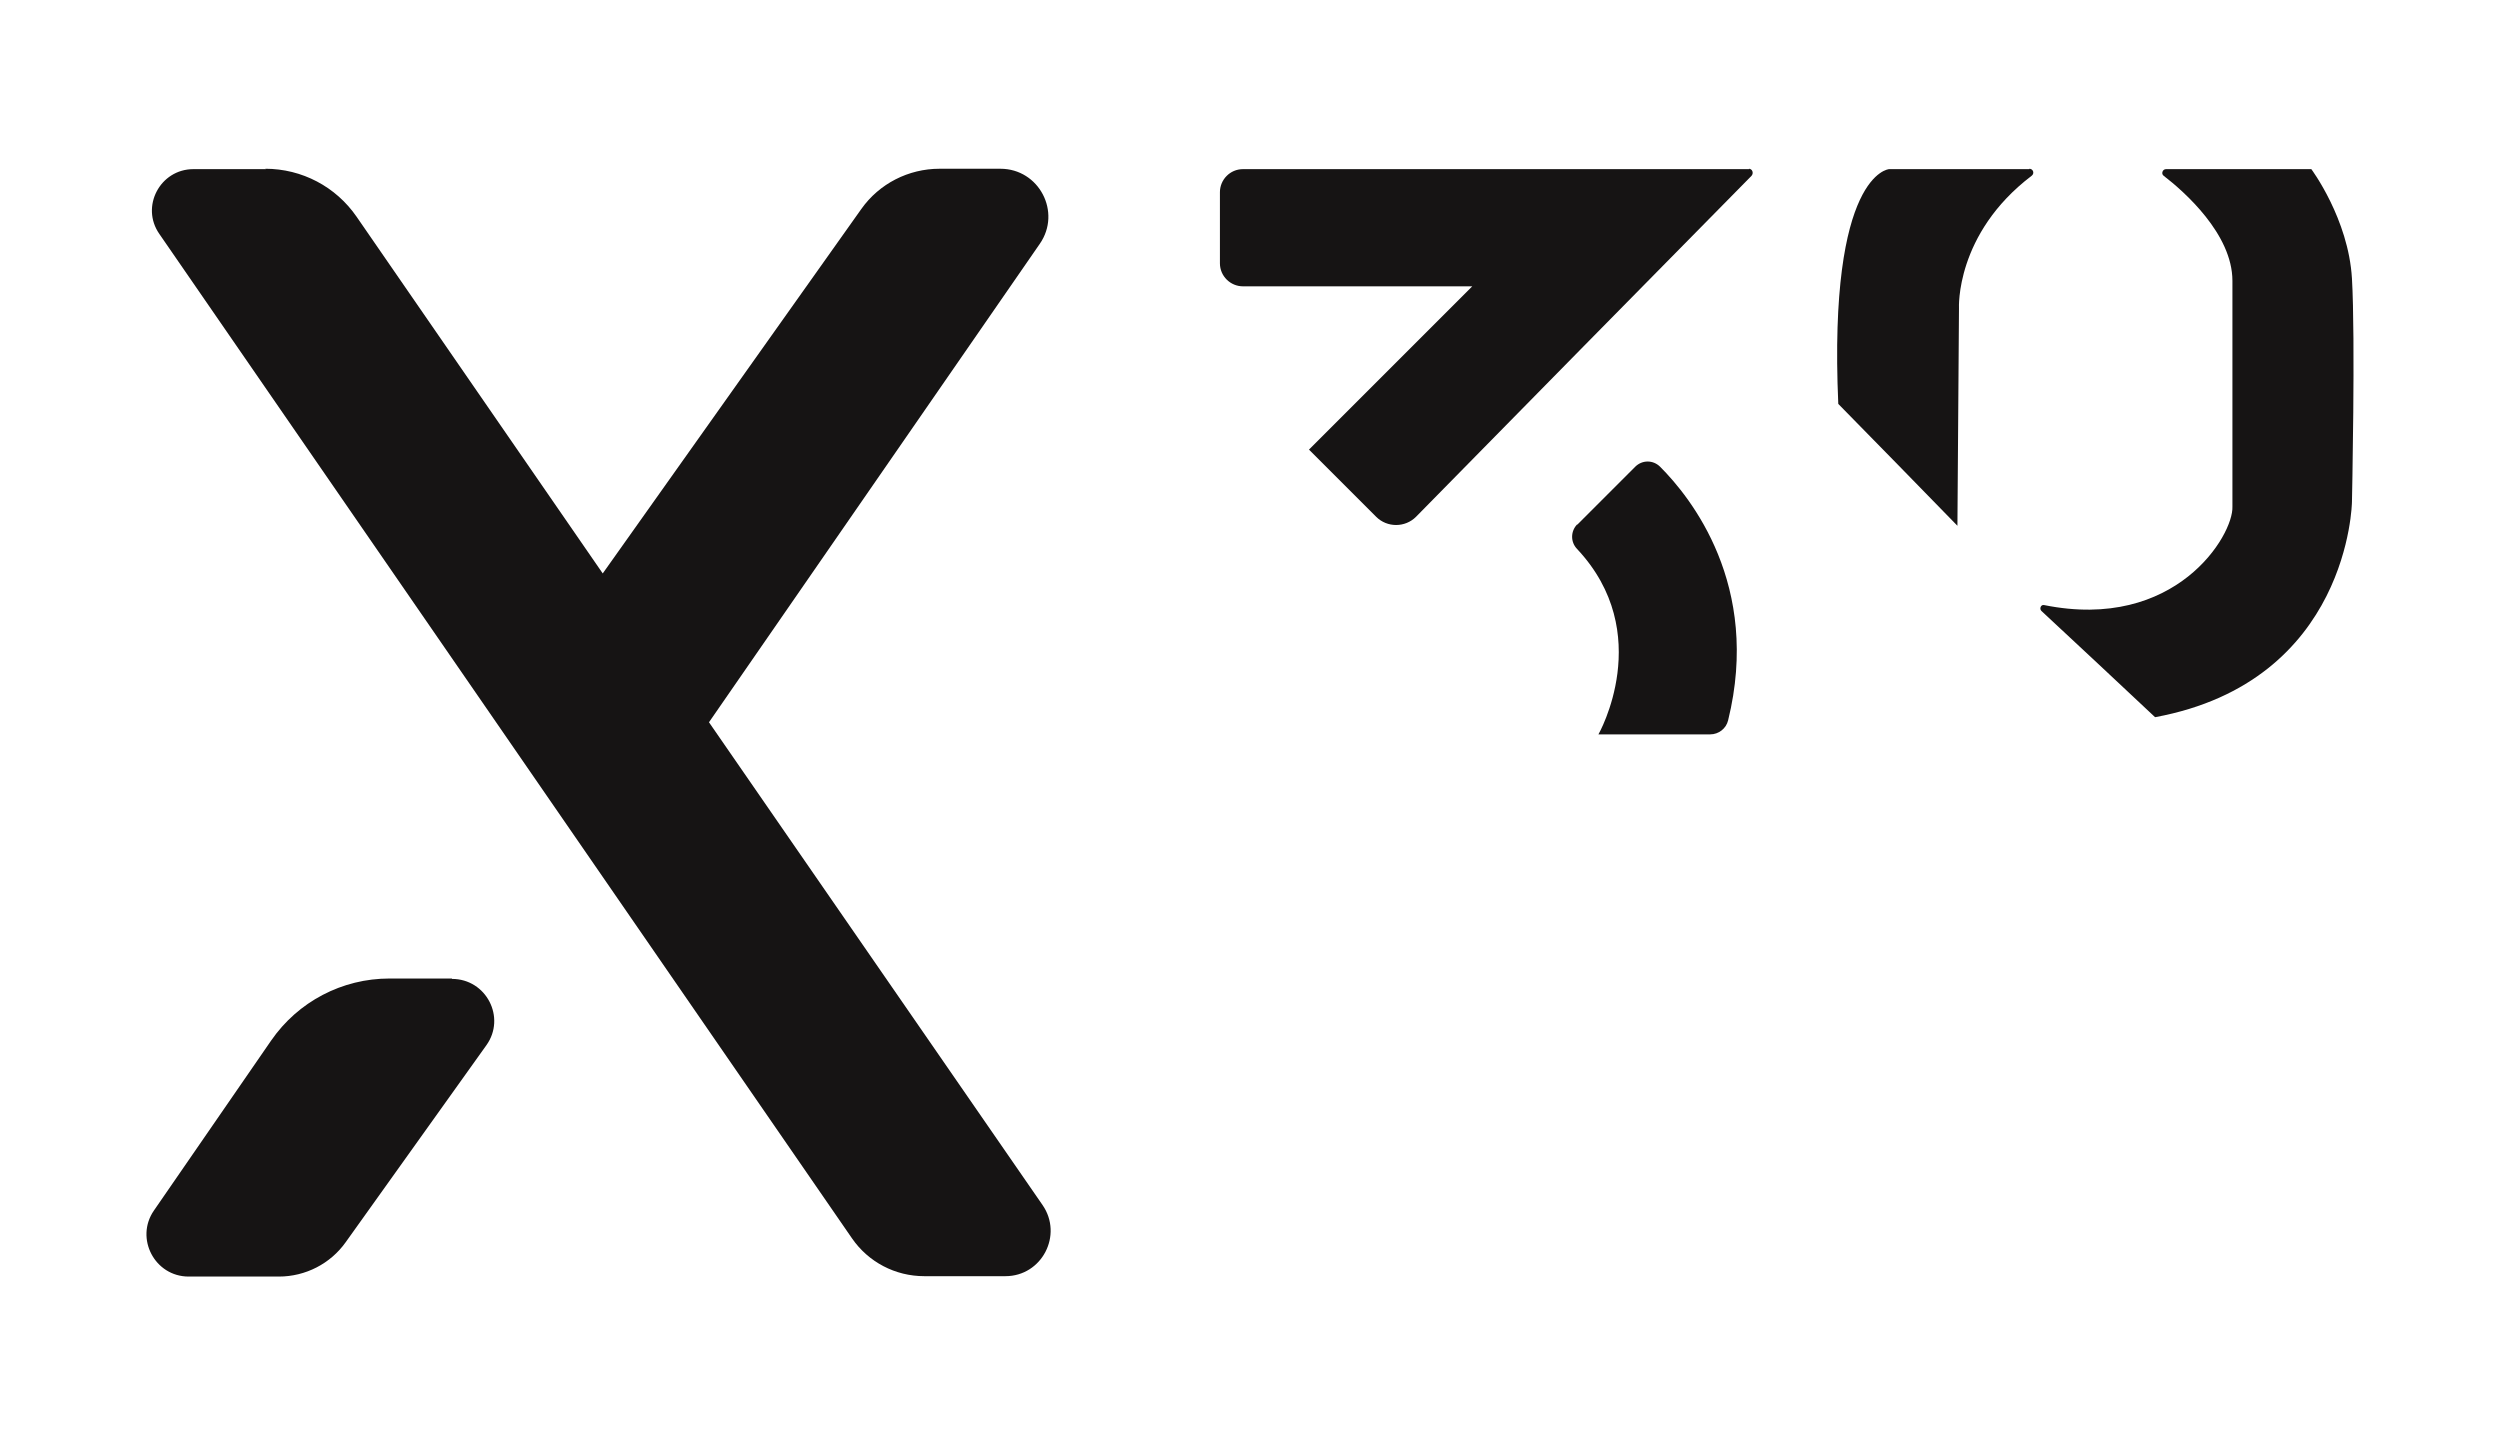 <?xml version="1.0" encoding="UTF-8"?>
<svg id="Capa_1" data-name="Capa 1" xmlns="http://www.w3.org/2000/svg" viewBox="0 0 64 37">
  <defs>
    <style>
      .cls-1 {
        fill: #161414;
      }
    </style>
  </defs>
  <path class="cls-1" d="M51.95,4.33h-3.59s-1.56.1-1.3,6.01c1.02,1.04,2.04,2.08,3.05,3.12.01-1.86.03-3.71.04-5.57,0,0-.1-1.9,1.86-3.39.08-.06.04-.18-.06-.18Z"/>
  <path class="cls-1" d="M55.46,4.33h3.71s.95,1.27,1.04,2.8c.09,1.53,0,5.72,0,5.72,0,0-.06,4.59-5.04,5.51-.97-.91-1.94-1.82-2.91-2.72-.06-.06-.01-.17.07-.15,3.37.68,4.85-1.79,4.82-2.52v-5.78c0-1.2-1.24-2.29-1.76-2.69-.07-.05-.03-.17.06-.17Z"/>
  <path class="cls-1" d="M11.57,25.05h-1.6c-1.21,0-2.34.59-3.03,1.59-1,1.45-2,2.9-3,4.35-.49.71.02,1.69.89,1.69h2.31c.68,0,1.32-.33,1.71-.88,1.2-1.68,2.4-3.36,3.6-5.04.51-.71,0-1.7-.88-1.7Z"/>
  <path class="cls-1" d="M6.81,4.33h-1.86c-.85,0-1.36.96-.87,1.66,5.91,8.57,11.82,17.14,17.73,25.71.42.61,1.11.97,1.85.97h2.08c.93,0,1.48-1.05.95-1.82-2.85-4.12-5.69-8.24-8.54-12.36,2.82-4.08,5.65-8.17,8.47-12.25.56-.81-.02-1.92-1.01-1.92h-1.56c-.79,0-1.54.38-2,1.03-2.21,3.11-4.41,6.22-6.62,9.33-2.1-3.04-4.2-6.09-6.3-9.13-.53-.77-1.4-1.23-2.34-1.23Z"/>
  <path class="cls-1" d="M40.38,13.43c.49-.49.99-.99,1.48-1.48.18-.18.46-.18.64,0,.78.78,2.59,3.03,1.74,6.49-.05.21-.24.36-.46.36h-2.86s1.48-2.59-.55-4.75c-.17-.18-.16-.45,0-.62Z"/>
  <path class="cls-1" d="M44.78,4.33h-12.96c-.33,0-.59.27-.59.59v1.82c0,.33.27.59.59.59h5.87c-1.39,1.39-2.78,2.78-4.18,4.18l1.72,1.72c.28.28.74.28,1.02,0,2.86-2.91,5.72-5.82,8.59-8.73.06-.07.02-.18-.07-.18Z"/>
</svg>